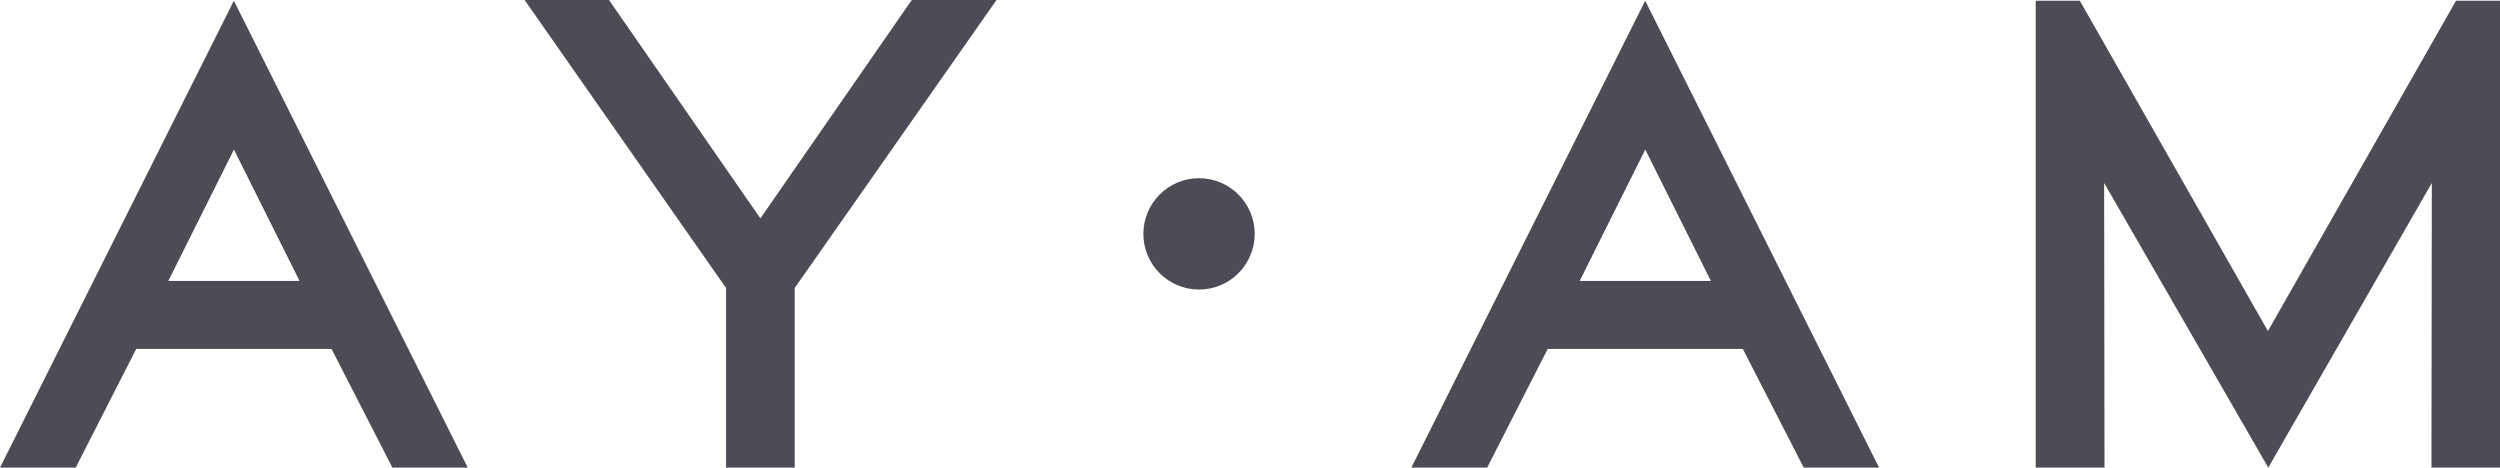 <?xml version="1.0" encoding="UTF-8"?>
<svg id="Layer_1" xmlns="http://www.w3.org/2000/svg" version="1.1" viewBox="0 0 2097.3 392.3">
  <!-- Generator: Adobe Illustrator 29.7.0, SVG Export Plug-In . SVG Version: 2.1.1 Build 138)  -->
  <defs>
    <style>
      .st0 {
        fill: #4c4c56;
      }
    </style>
  </defs>
  <g>
    <path class="st0" d="M63.5,392.3H0L196.2.6l196.2,391.7h-63.2l-51.1-99.6H114.3l-50.8,99.6h0ZM196.2,125.6l-55,110.1h110.1l-55-110.1h0Z"/>
    <path class="st0" d="M666.7,392.3h-57.6v-150.7L440.1,0h70.8l127,183.2L764.9,0h71.1l-169.3,241.6v150.7h0Z"/>
    <path class="st0" d="M1247.5,392.3h-63.5L1380.2.6l196.2,391.7h-63.2l-51.1-99.6h-163.7l-50.8,99.6ZM1380.2,125.6l-55,110.1h110.1l-55-110.1h0Z"/>
    <path class="st0" d="M1765.4,392.3h-57.6V.6h37l157.8,277.1L2060.4.6h37v391.7h-57.6l.3-238.8-137.2,238.8-137.7-238.8.3,238.8h0Z"/>
  </g>
  <circle class="st0" cx="1005.9" cy="196.2" r="46.7"/>
</svg>